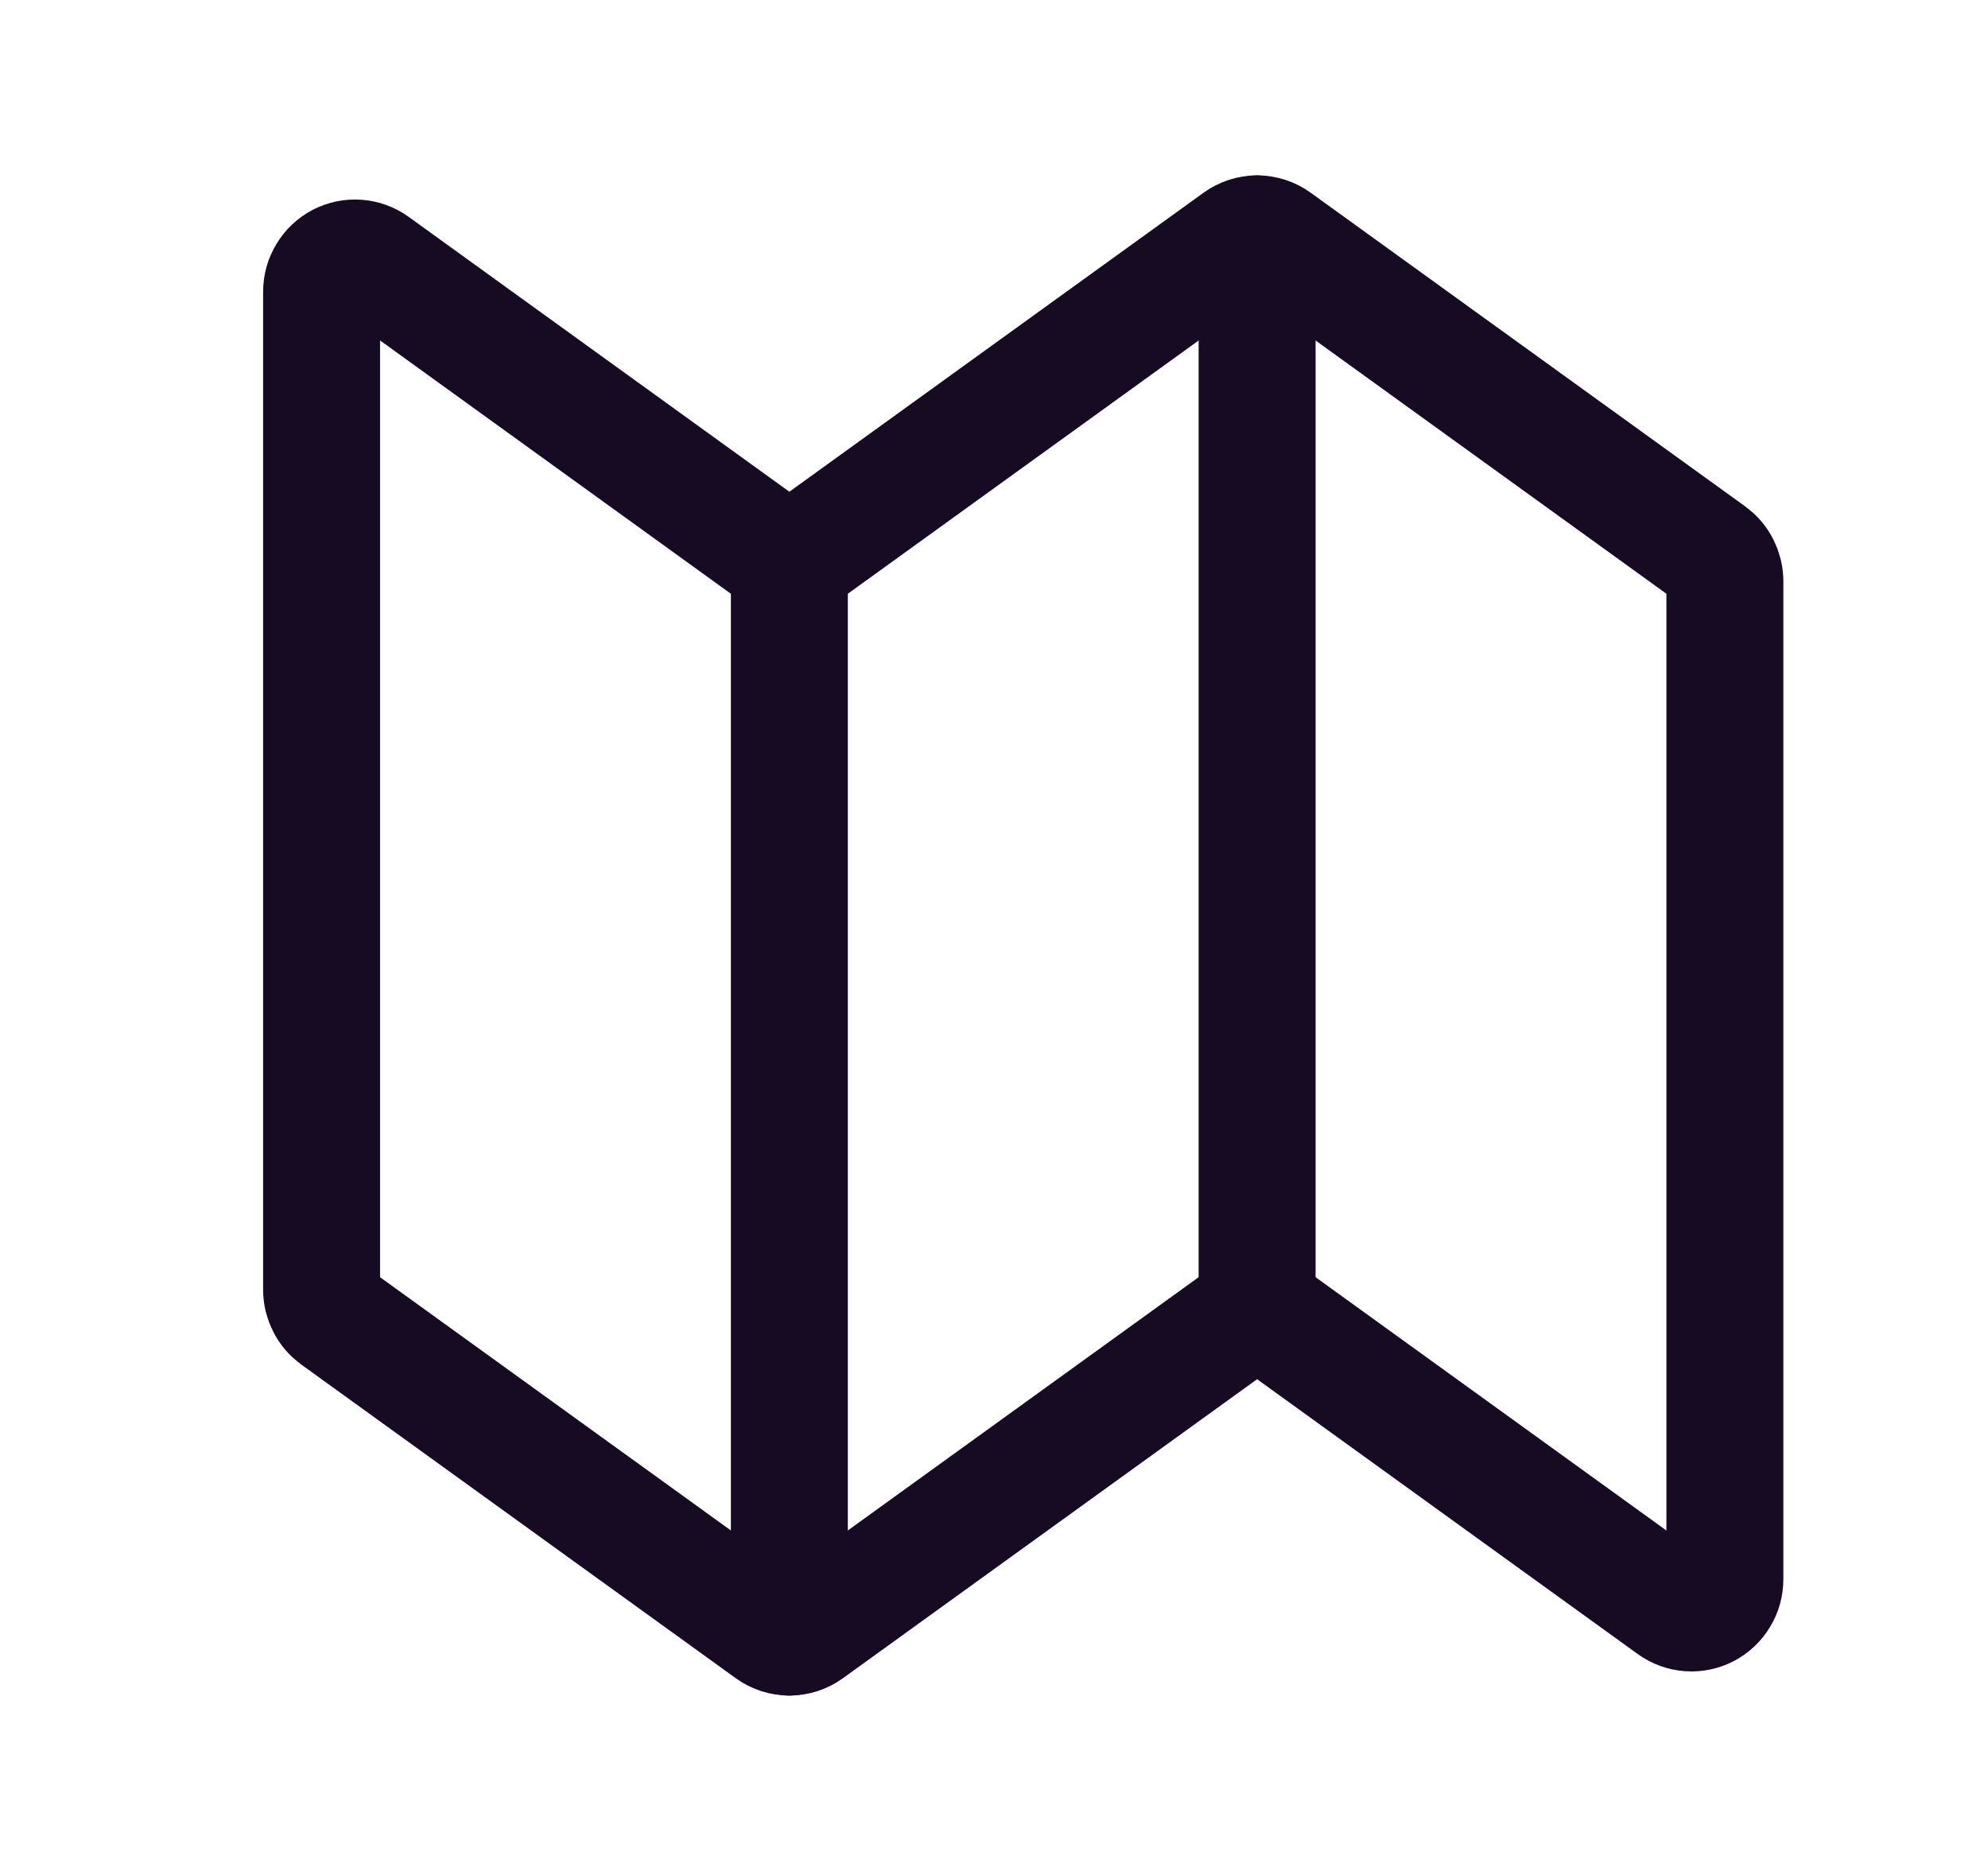 <svg width="17" height="16" viewBox="0 0 17 16" fill="none" xmlns="http://www.w3.org/2000/svg">
            <path
              d="M6.916 13.946C6.868 13.981 6.81 14 6.75 14C6.69 14 6.632 13.981 6.584 13.946L2.869 11.264C2.832 11.237 2.802 11.202 2.782 11.161C2.761 11.12 2.75 11.075 2.75 11.029V2.495C2.75 2.442 2.764 2.39 2.792 2.345C2.819 2.299 2.858 2.263 2.905 2.238C2.952 2.214 3.004 2.203 3.057 2.207C3.109 2.211 3.159 2.229 3.202 2.26L6.75 4.822L10.584 2.054C10.632 2.019 10.69 2 10.75 2C10.81 2 10.868 2.019 10.916 2.054L14.631 4.736C14.668 4.763 14.698 4.798 14.718 4.839C14.739 4.88 14.75 4.925 14.75 4.971V13.505C14.75 13.558 14.736 13.61 14.708 13.655C14.681 13.701 14.642 13.737 14.595 13.762C14.548 13.786 14.496 13.797 14.444 13.793C14.391 13.789 14.341 13.771 14.298 13.74L10.75 11.178L6.916 13.946Z"
              stroke="#170A23" stroke-linecap="round" stroke-linejoin="round" />
            <path d="M6.75 5V14" stroke="#170A23" stroke-linecap="round" stroke-linejoin="round" />
            <path d="M10.75 11V2" stroke="#170A23" stroke-linecap="round" stroke-linejoin="round" />
          </svg>